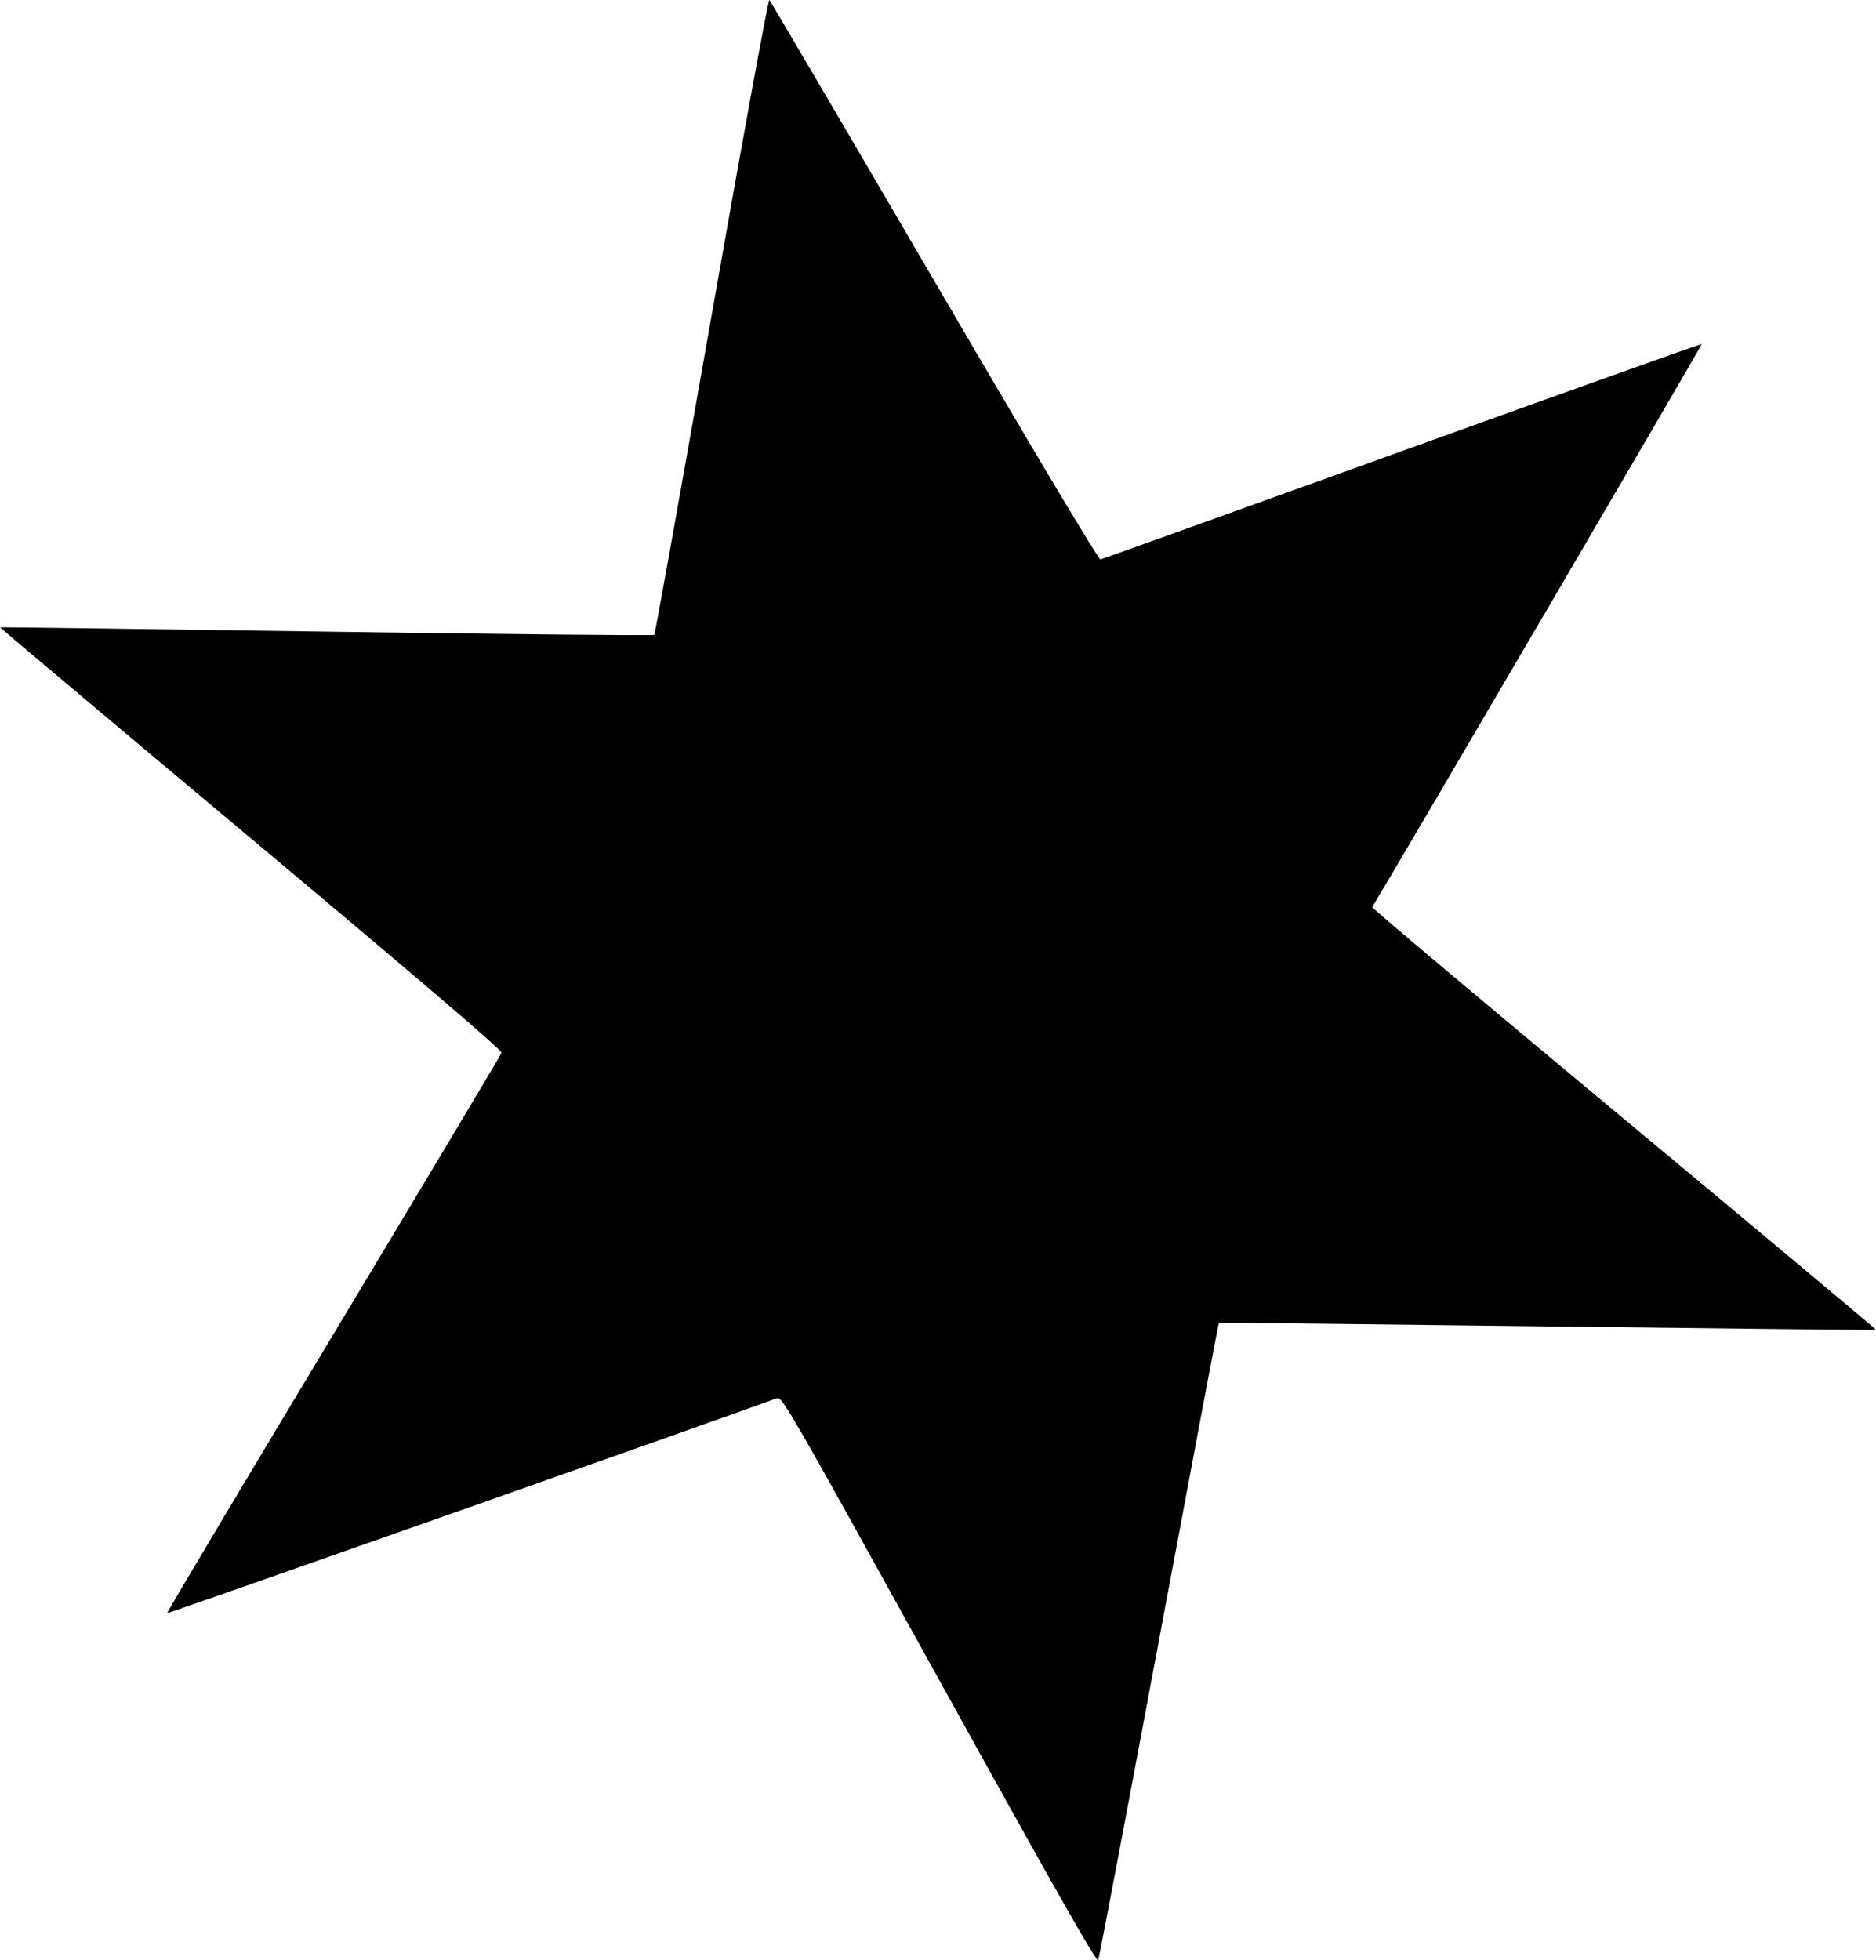 <svg xmlns="http://www.w3.org/2000/svg" version="1.1" xmlns:xlink="http://www.w3.org/1999/xlink" xmlns:svgjs="http://svgjs.dev/svgjs" width="259.05" height="270.58"><svg xmlns="http://www.w3.org/2000/svg" width="259.05" height="270.58" viewBox="0 0 259.05 270.58"><path d="m129.71 231.94c-21.526-38.884-21.713-39.209-22.515-38.905-4.601 1.75-84.016 29.733-84.111 29.638-0.07-0.07 10.258-17.394 22.954-38.499 12.694-21.105 23.143-38.59 23.219-38.857 0.093-0.328-11.075-9.876-34.596-29.577-19.104-16-34.7-29.117-34.658-29.148 0.042-0.031 20.34 0.238 45.107 0.599 24.767 0.361 45.121 0.565 45.232 0.455 0.111-0.111 3.672-19.938 7.913-44.061 4.242-24.123 7.836-43.738 7.984-43.589 0.149 0.149 10.402 17.608 22.787 38.799 14.317 24.498 22.671 38.491 22.944 38.426 0.235-0.056 18.987-6.793 41.669-14.972 22.683-8.179 41.292-14.82 41.355-14.758 0.077 0.077-42.139 72.175-45.512 77.726-0.072 0.118 15.573 13.275 34.768 29.238 19.194 15.962 34.856 29.063 34.804 29.112-0.053 0.05-20.473-0.165-45.376-0.476-24.904-0.312-45.321-0.532-45.372-0.489-0.051 0.043-3.765 19.716-8.254 43.719-4.489 24.003-8.269 43.909-8.399 44.236-0.18 0.448-5.588-9.07-21.944-38.617z" stroke-width=".32"></path></svg><style>@media (prefers-color-scheme: light) { :root { filter: none; } }
@media (prefers-color-scheme: dark) { :root { filter: none; } }
</style></svg>